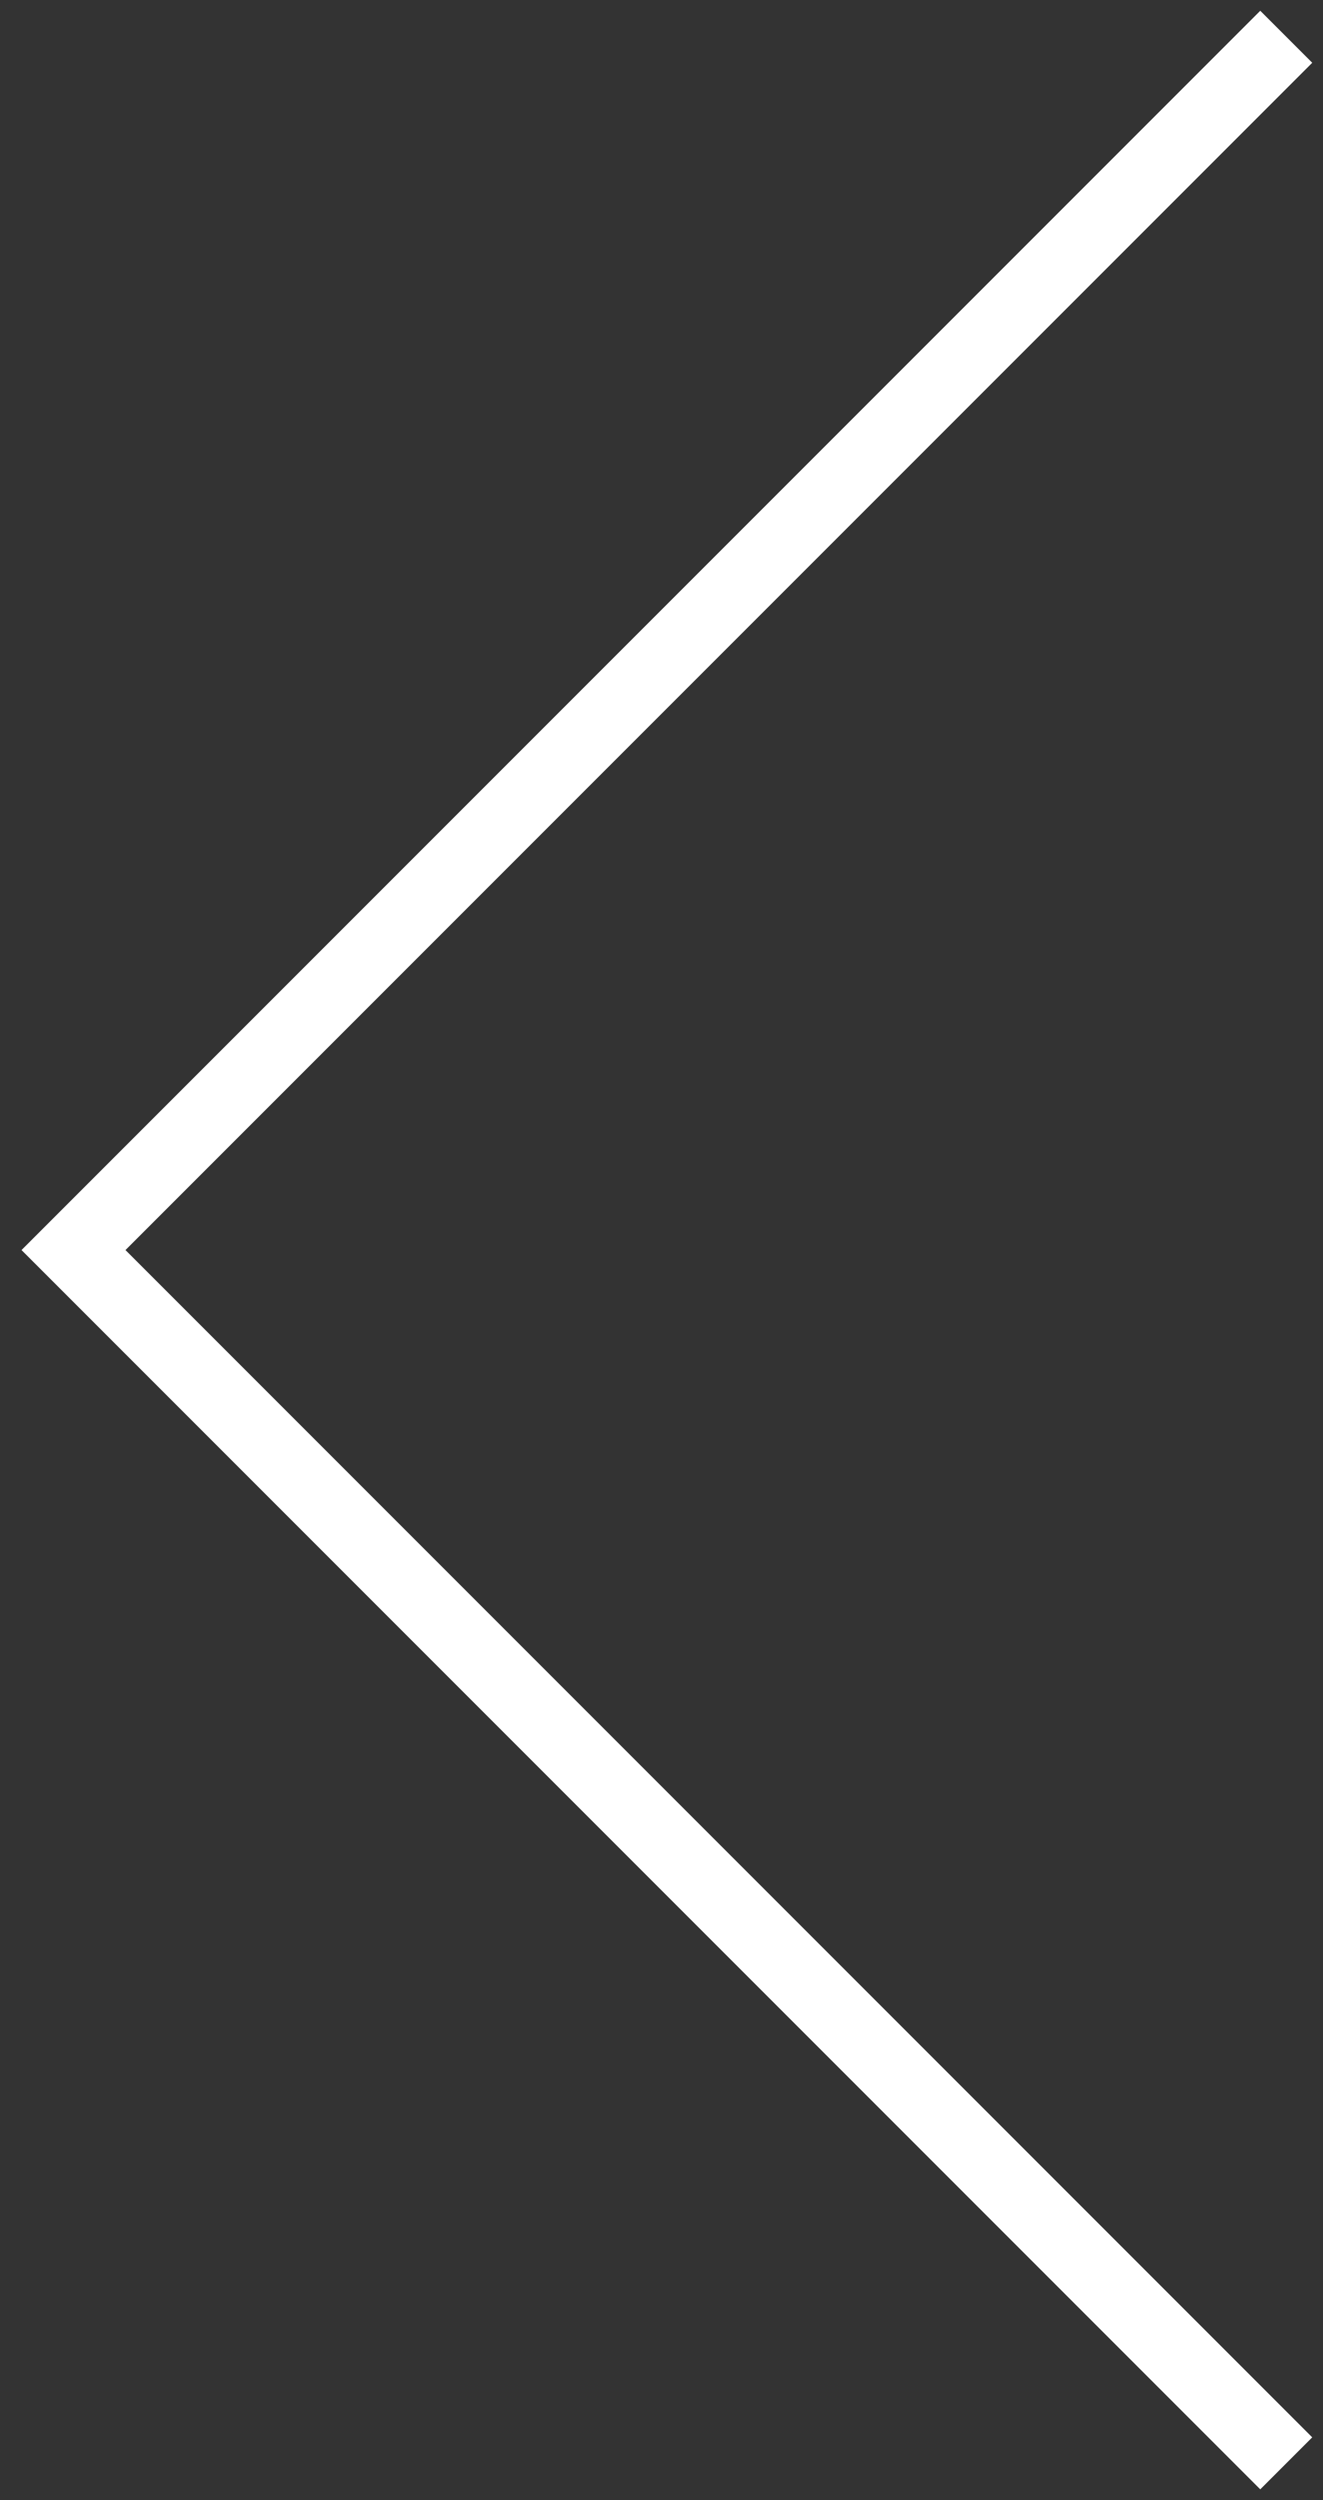 <svg width="36" height="68" viewBox="0 0 36 68" fill="none" xmlns="http://www.w3.org/2000/svg">
<rect x="0" y="0" width="36" height="68" fill="#333333" stroke="none"/>
<path d="M35 1L2 34L35 67" stroke="white" stroke-width="2"/>
</svg>
